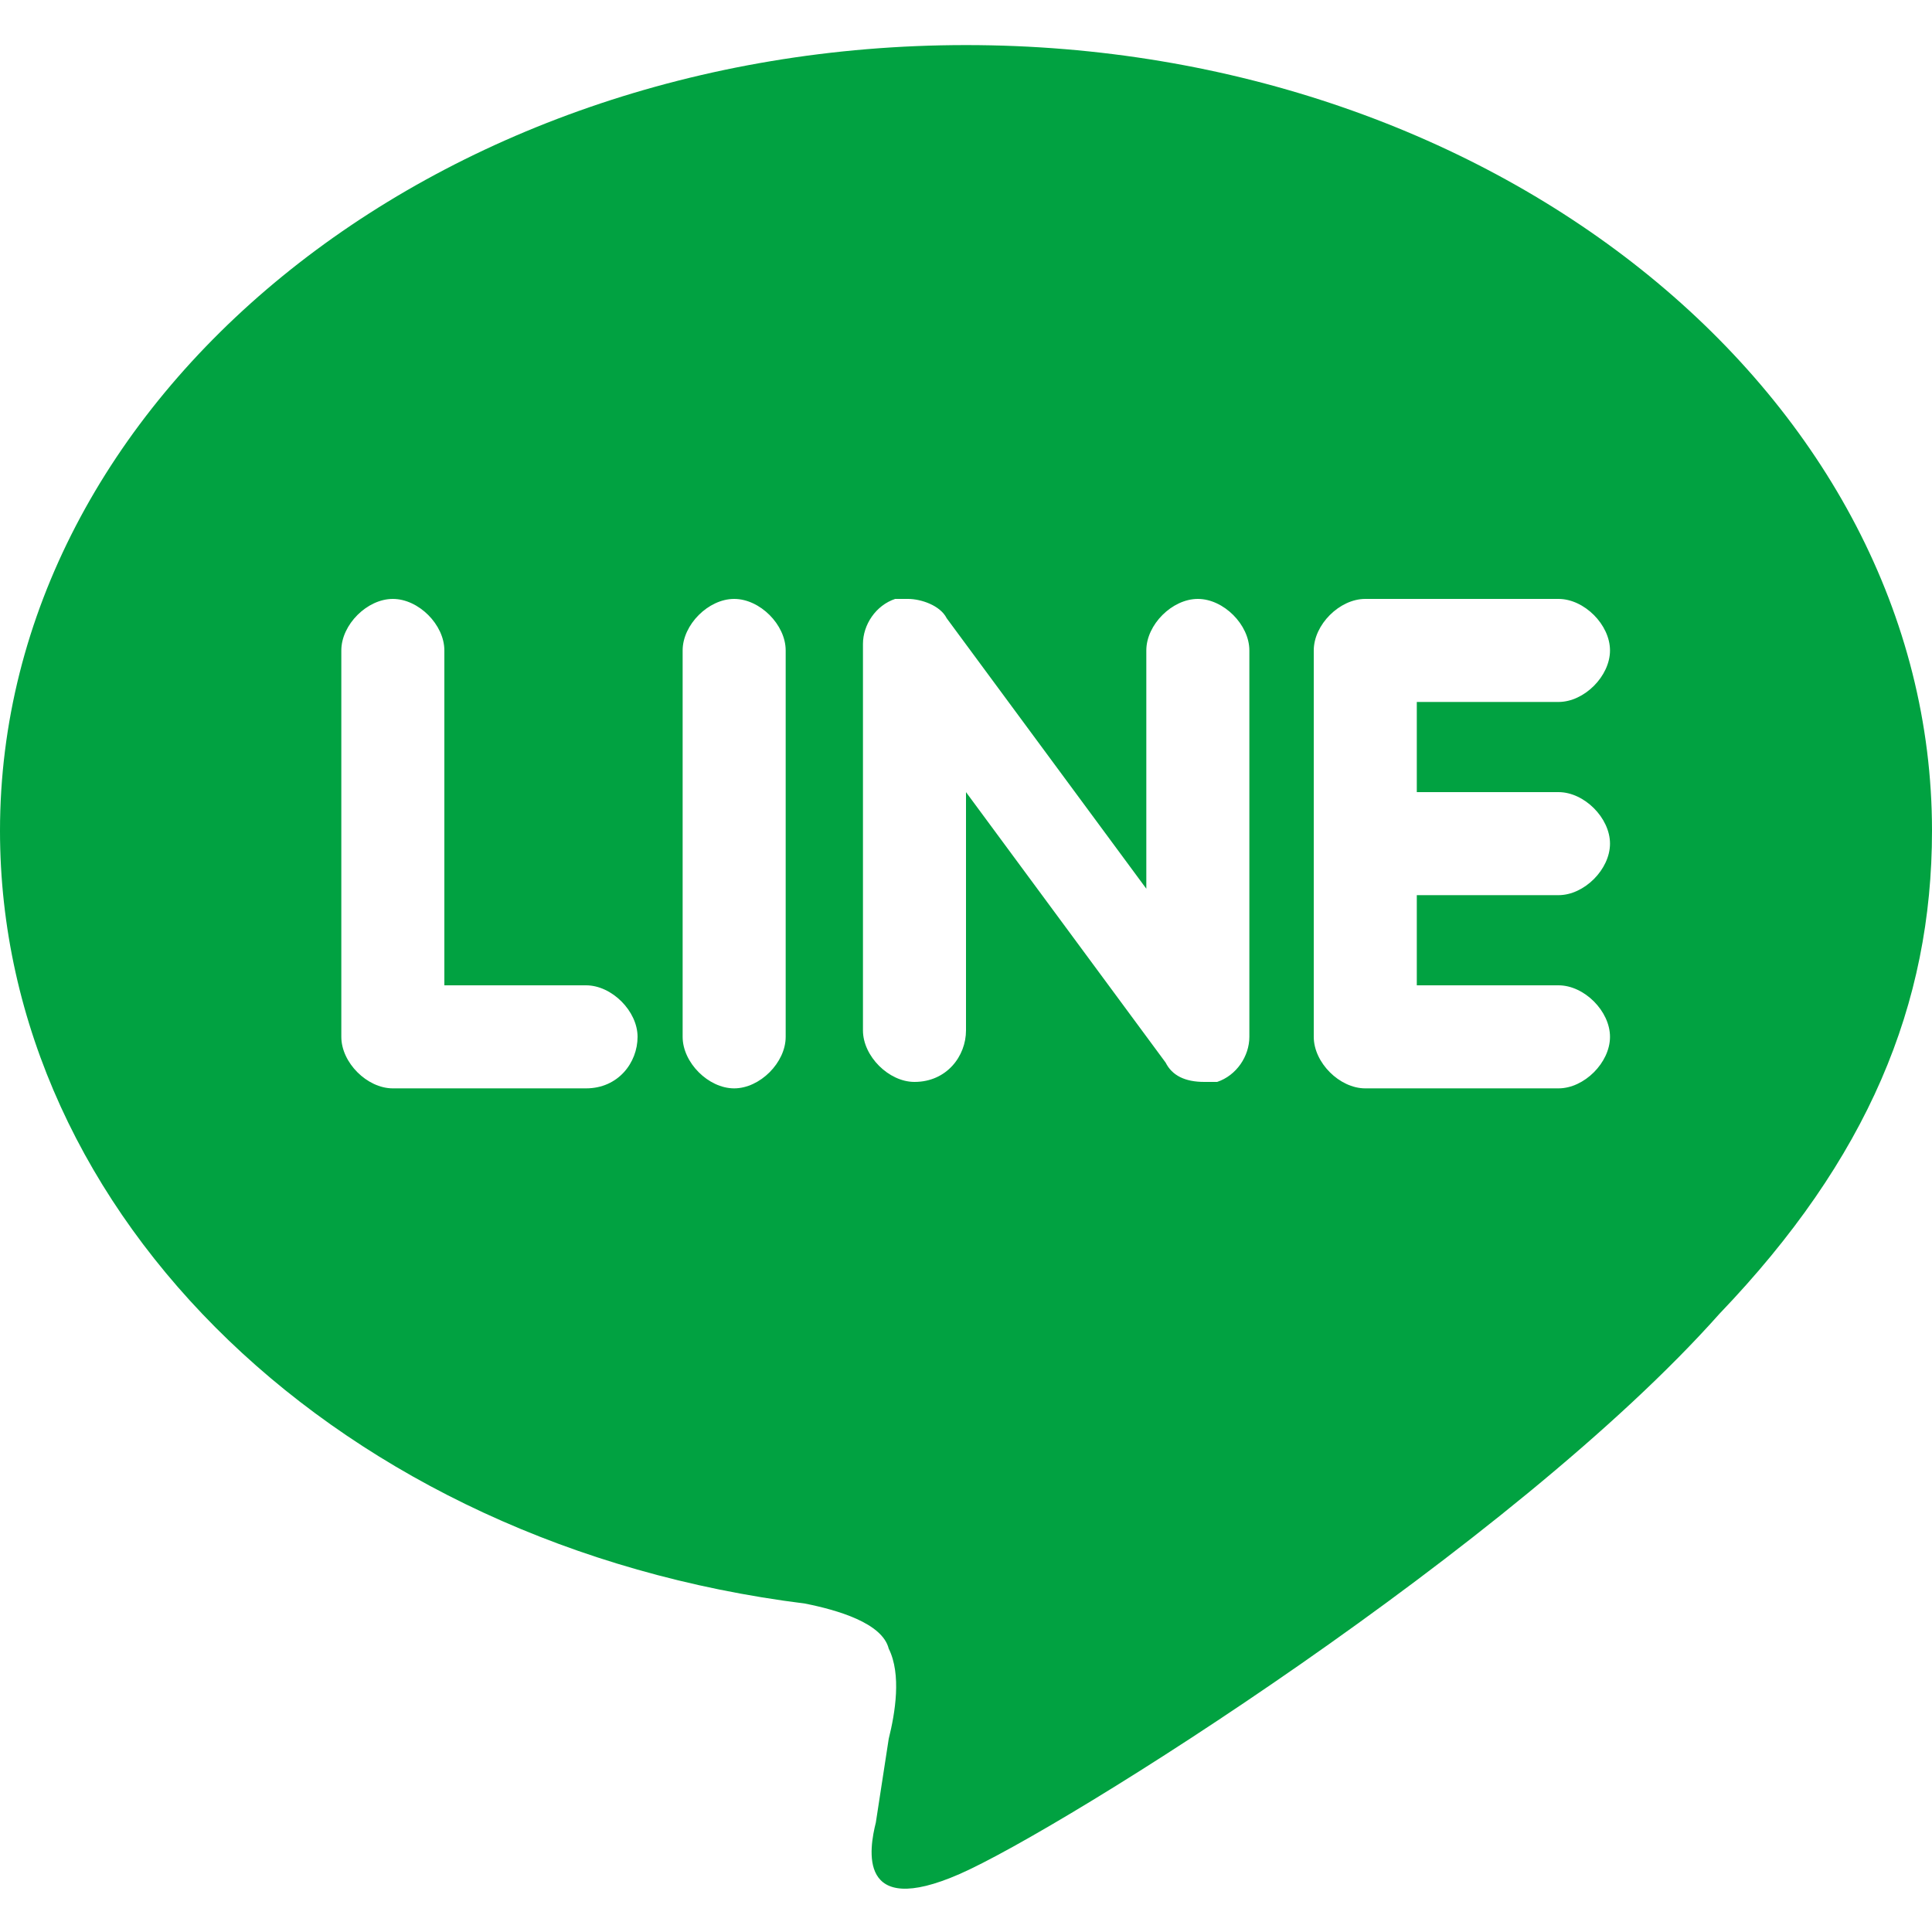 <svg xmlns="http://www.w3.org/2000/svg" viewBox="0 0 30 30"><style>.st0{fill:#01a241}</style><path class="st0" d="M24.2 12.3c.4 0 .8.4.8.8s-.4.8-.8.8H22v1.4h2.2c.4 0 .8.4.8.8s-.4.8-.8.8h-3c-.4 0-.8-.4-.8-.8v-6c0-.4.4-.8.8-.8h3c.4 0 .8.4.8.8s-.4.8-.8.8H22v1.4h2.2zm-4.8 3.8c0 .3-.2.6-.5.7h-.2c-.3 0-.5-.1-.6-.3L15 12.3V16c0 .4-.3.8-.8.8-.4 0-.8-.4-.8-.8v-6c0-.3.2-.6.5-.7h.2c.2 0 .5.1.6.3l3.1 4.2v-3.7c0-.4.4-.8.8-.8s.8.4.8.8v6zm-7.2 0c0 .4-.4.8-.8.8s-.8-.4-.8-.8v-6c0-.4.4-.8.8-.8s.8.4.8.8v6zm-3.1.8h-3c-.4 0-.8-.4-.8-.8v-6c0-.4.4-.8.8-.8s.8.4.8.8v5.2h2.2c.4 0 .8.4.8.8s-.3.8-.8.8zm20.9-4C30 6.2 23.3.7 15 .7S0 6.2 0 12.9c0 6 5.3 11.1 12.5 12 .5.1 1.2.3 1.3.7.2.4.1 1 0 1.4l-.2 1.3c-.1.4-.3 1.5 1.3.8s8.6-5.1 11.8-8.7C29 18 30 15.6 30 12.9z"/></svg>